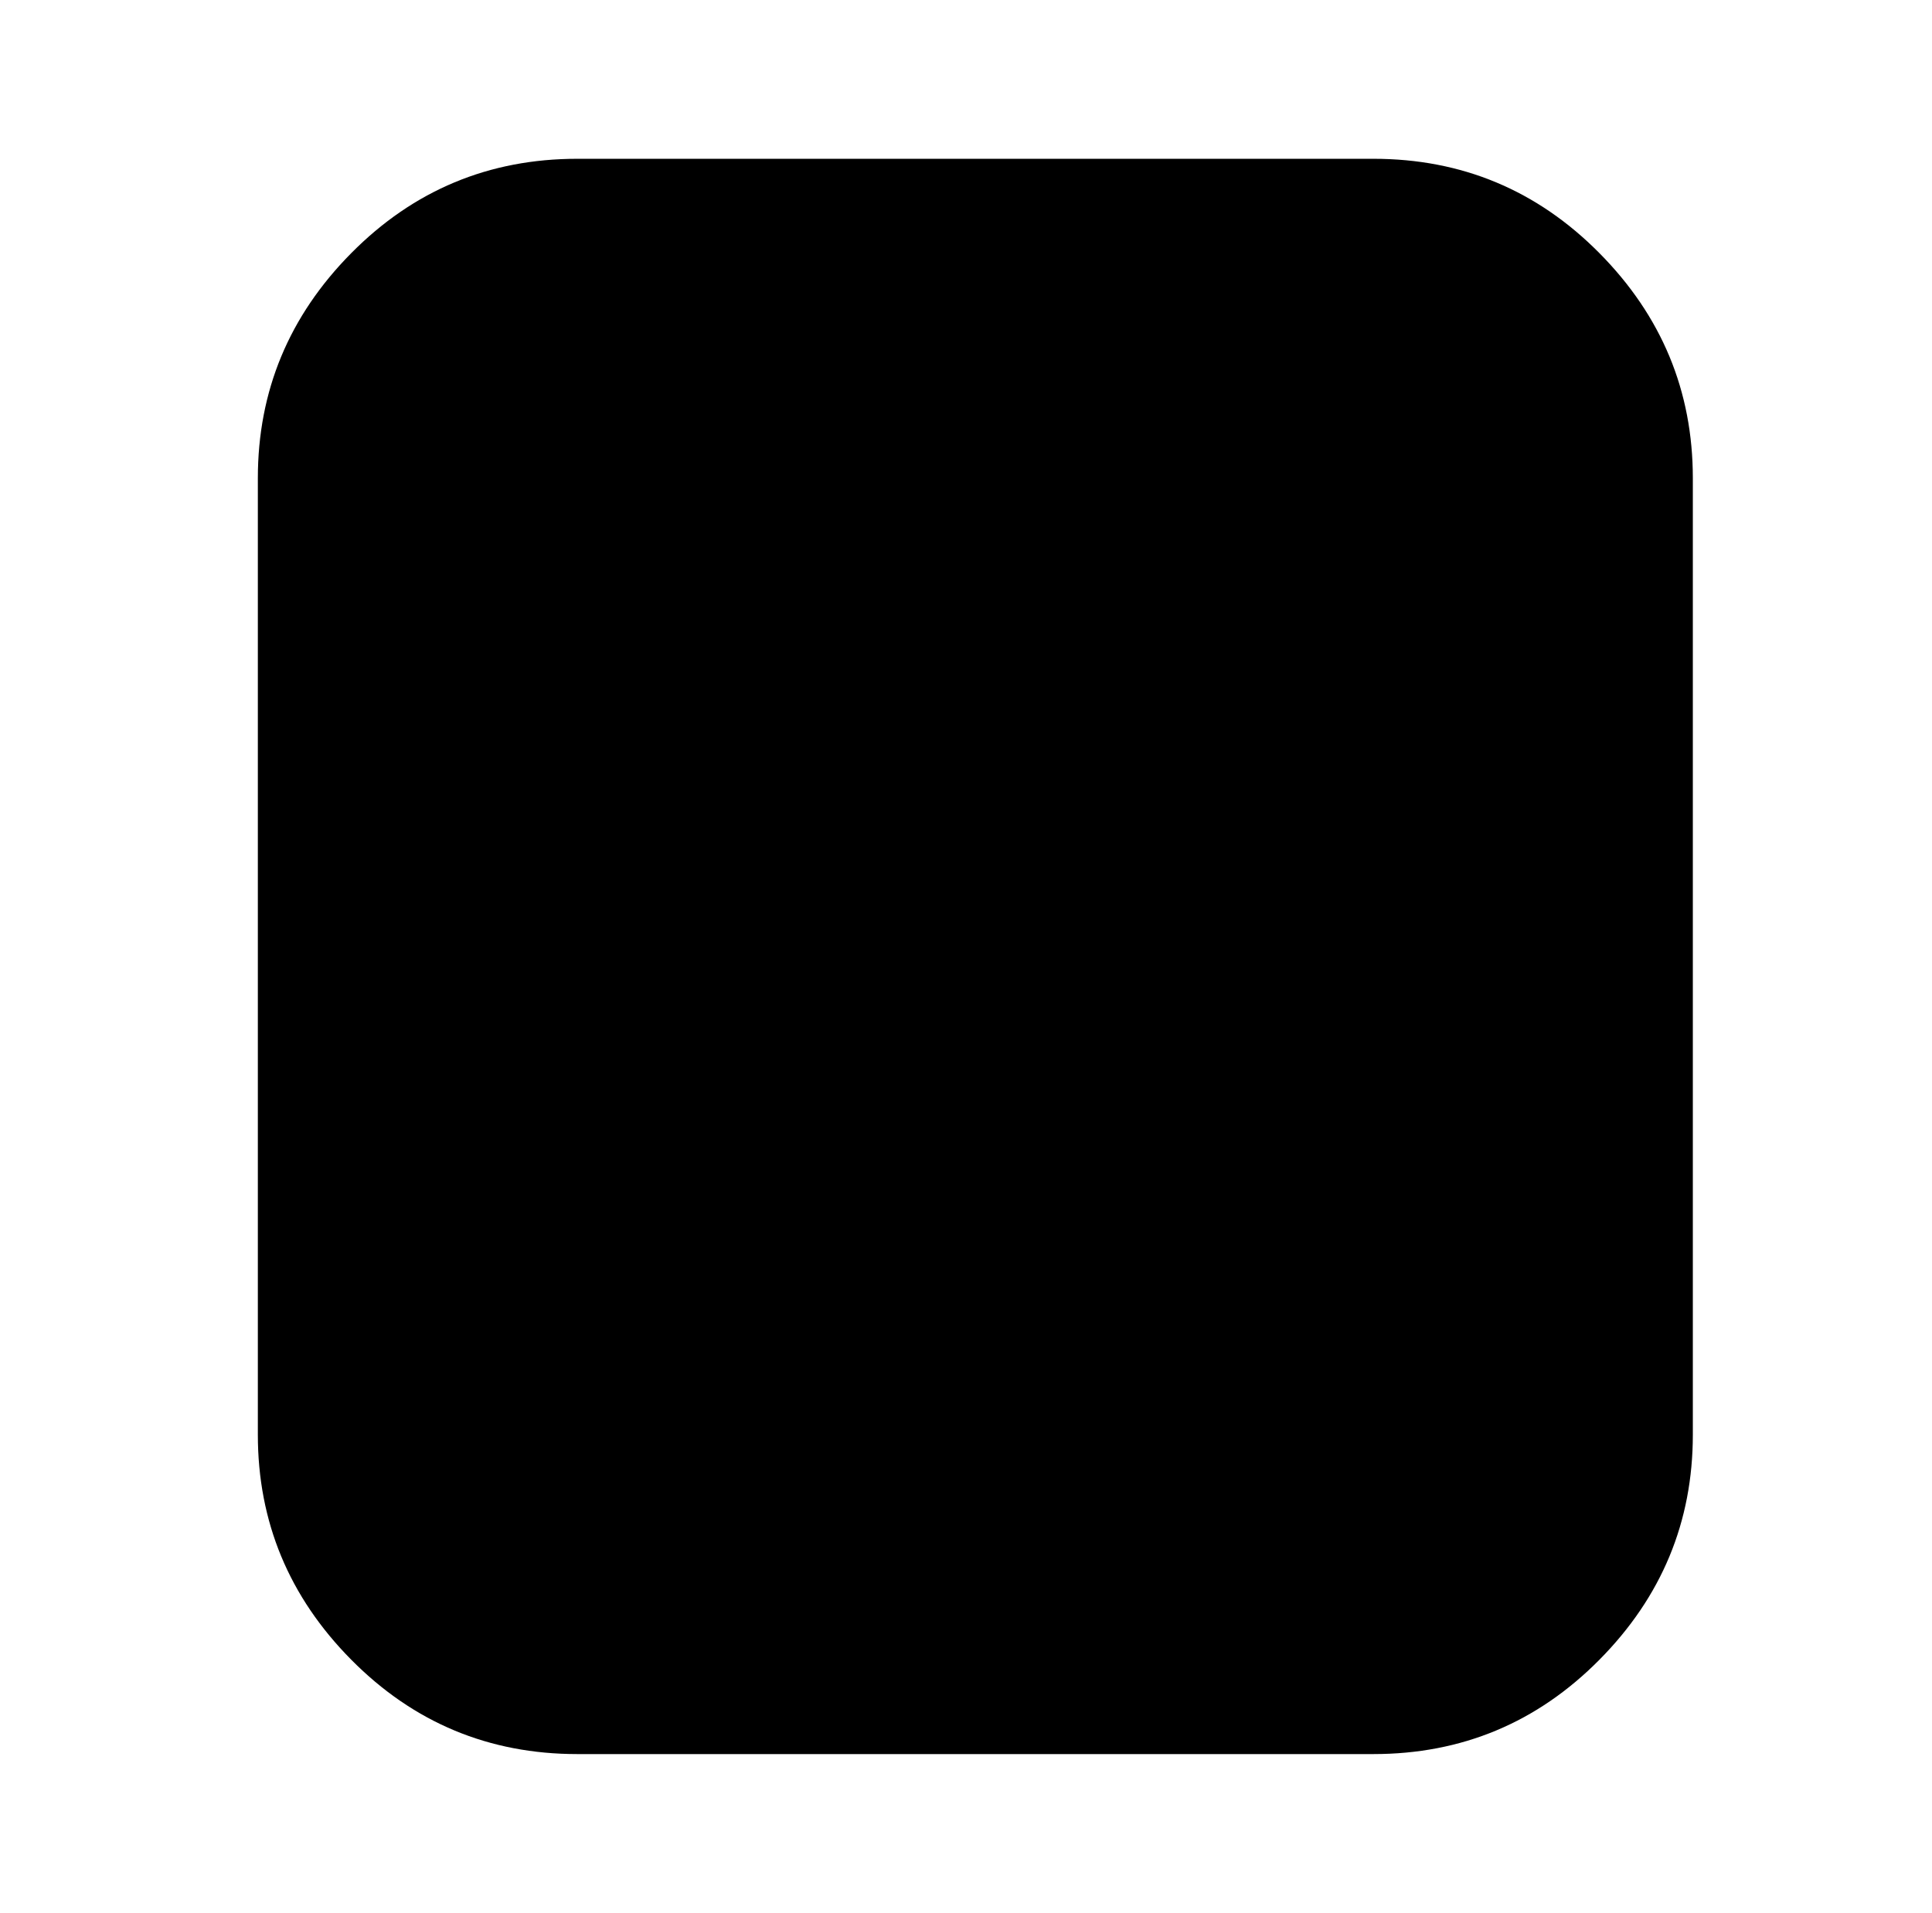 <?xml version="1.0" standalone="no"?>
<!DOCTYPE svg PUBLIC "-//W3C//DTD SVG 1.1//EN" "http://www.w3.org/Graphics/SVG/1.1/DTD/svg11.dtd" >
<svg xmlns="http://www.w3.org/2000/svg" xmlns:xlink="http://www.w3.org/1999/xlink" version="1.1" viewBox="-10 0 1034 1024">
   <path fill="currentColor"
d="M725 939h-426q-71 0 -121 -50.5t-50 -120.5v-512q0 -70 50 -120.5t121 -50.5h426q71 0 121 50.5t50 120.5v512q0 70 -50 120.5t-121 50.5z" />
</svg>
